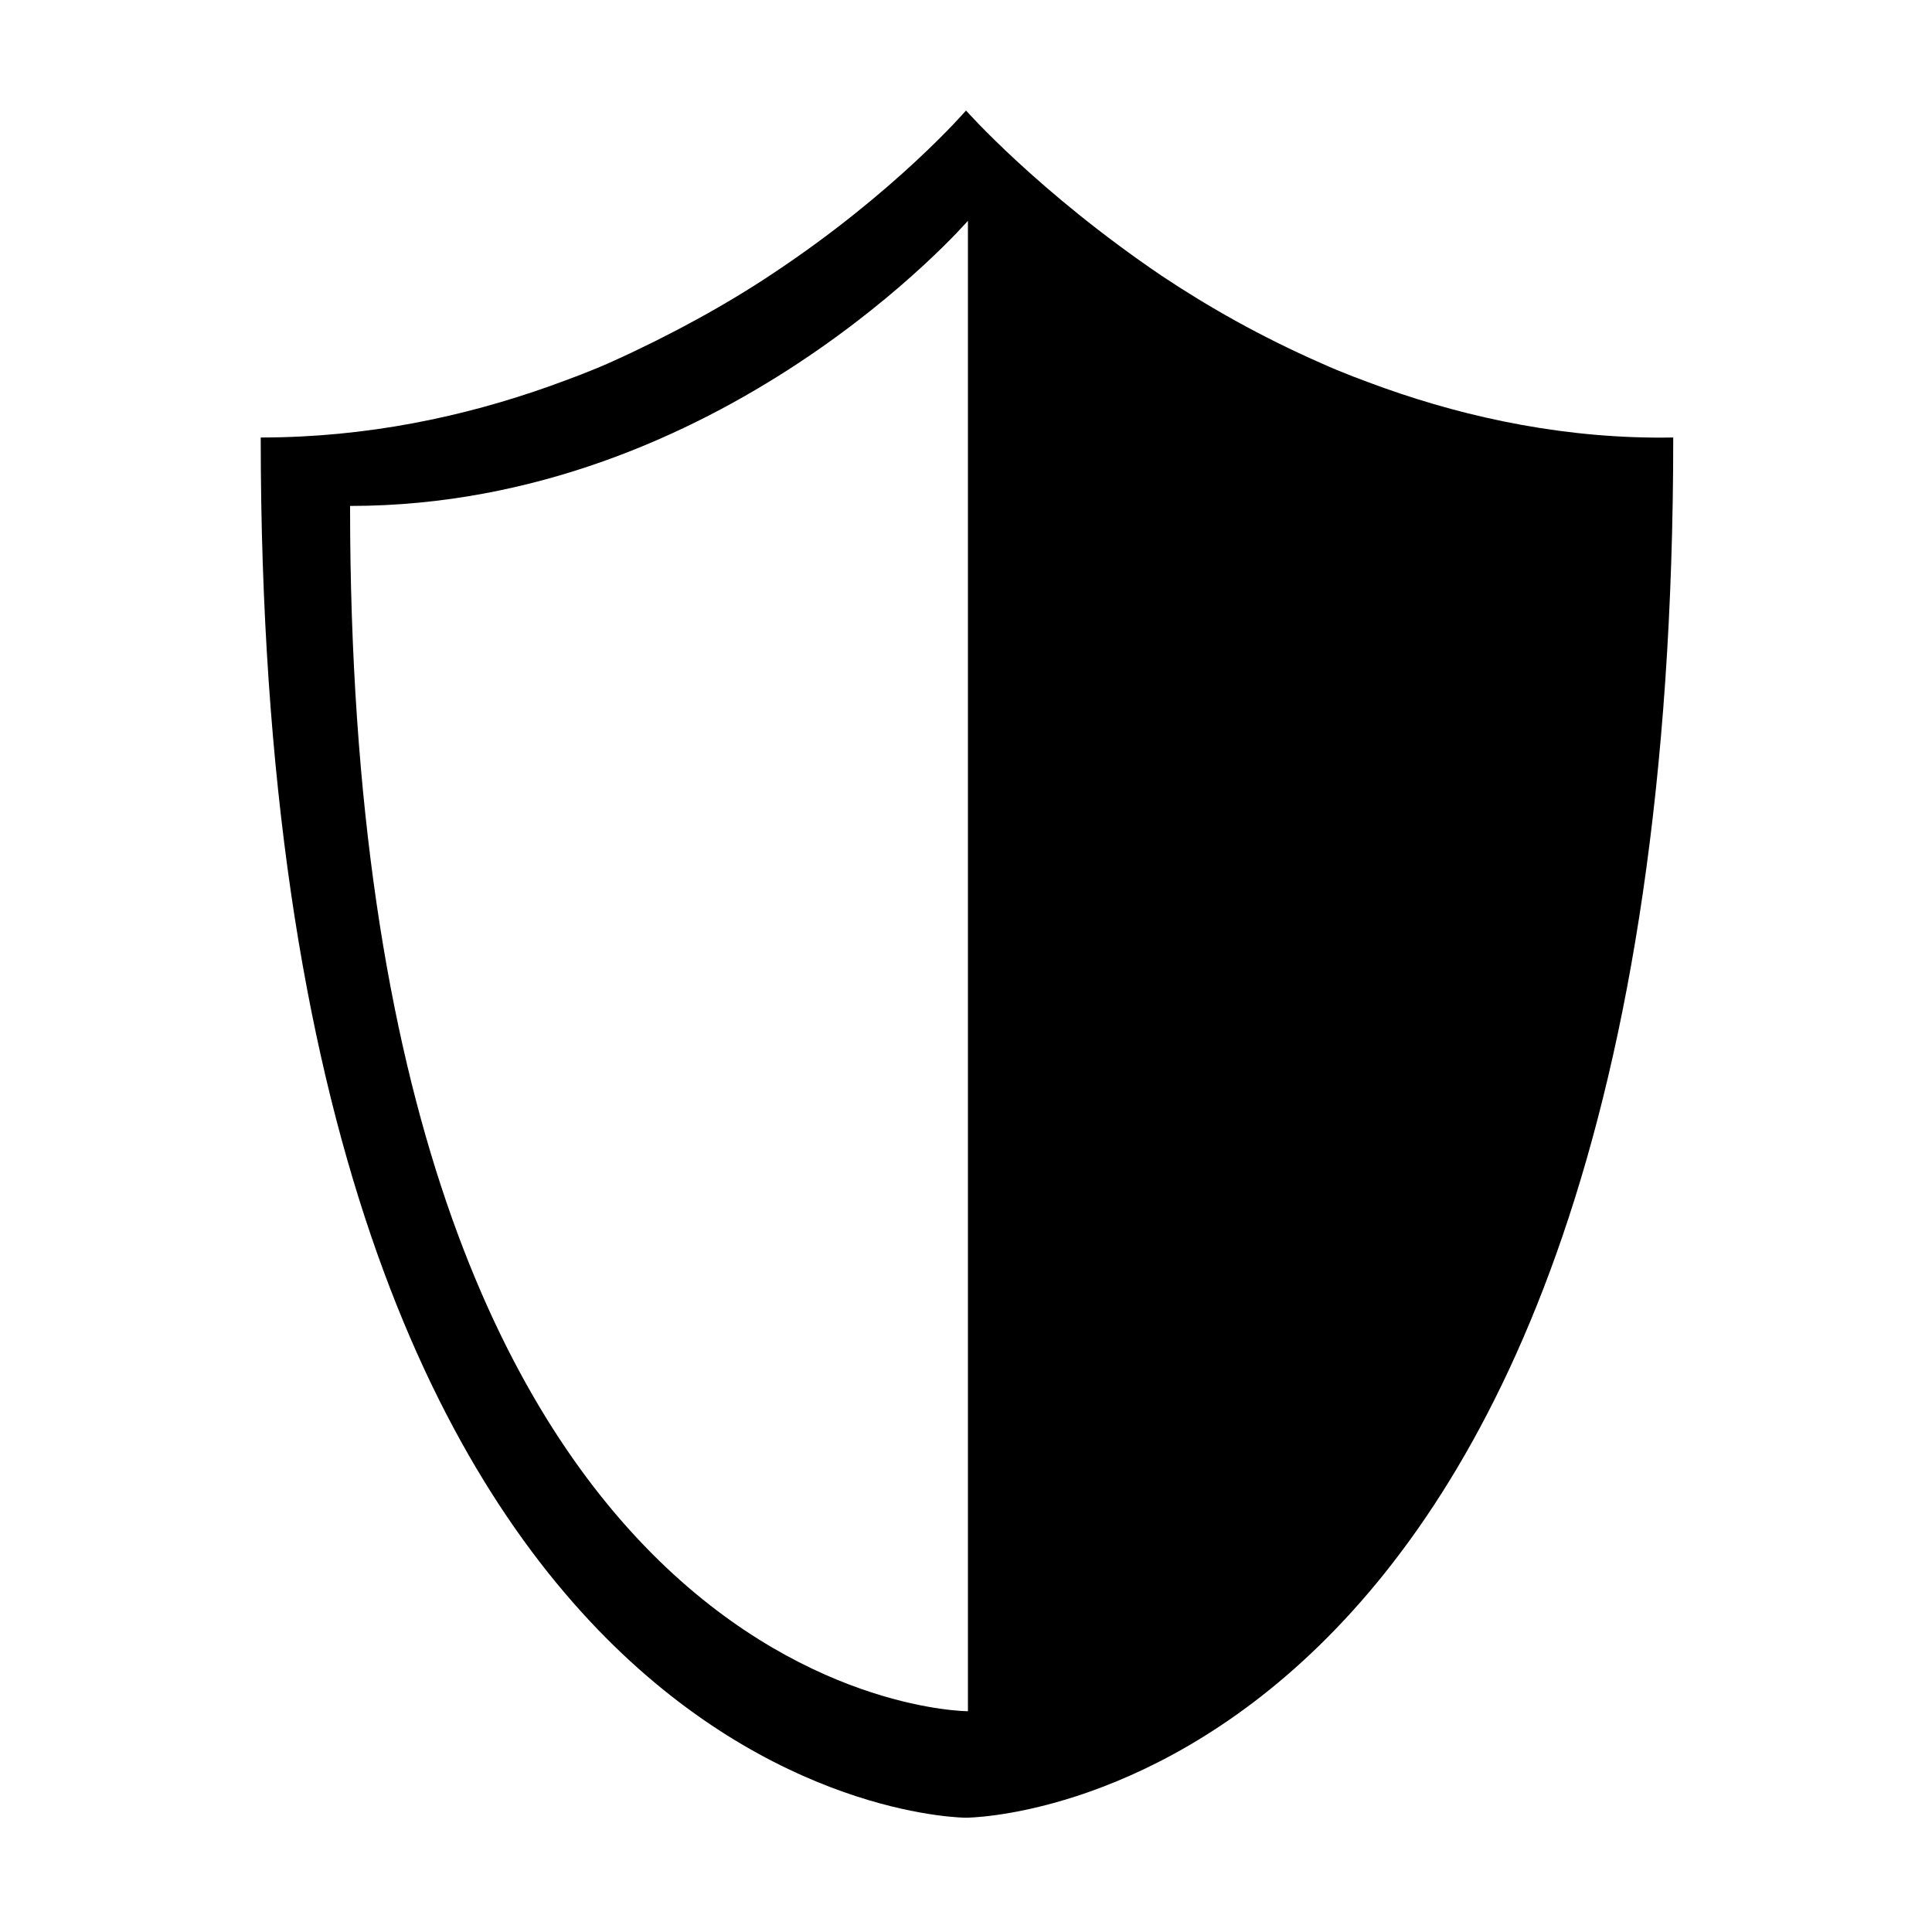 <?xml version="1.0" encoding="UTF-8"?>
<!-- The Best Svg Icon site in the world: iconSvg.co, Visit us! https://iconsvg.co -->
<svg fill="#000000" width="800px" height="800px" version="1.1" viewBox="144 144 512 512" xmlns="http://www.w3.org/2000/svg">
 <path d="m510.84 246.84c-5.543-2.016-11.082-4.031-16.625-6.551-16.121-7.055-30.23-15.113-42.32-23.176-32.746-22.164-51.891-43.828-51.891-43.828s-18.641 21.664-51.387 43.328c-12.09 8.062-26.703 16.121-42.32 23.176-5.543 2.519-11.082 4.535-16.625 6.551-22.672 8.062-48.367 13.602-76.578 13.602-0.004 365.77 186.91 365.77 186.91 365.77s187.42 0 187.42-365.77c-27.711 0.5-53.91-5.039-76.582-13.102zm-110.33 350.65s-0.504 0 0 0c0 0-163.74 0-163.74-319.41 98.242 0 163.74-75.57 163.74-75.57z"/>
</svg>